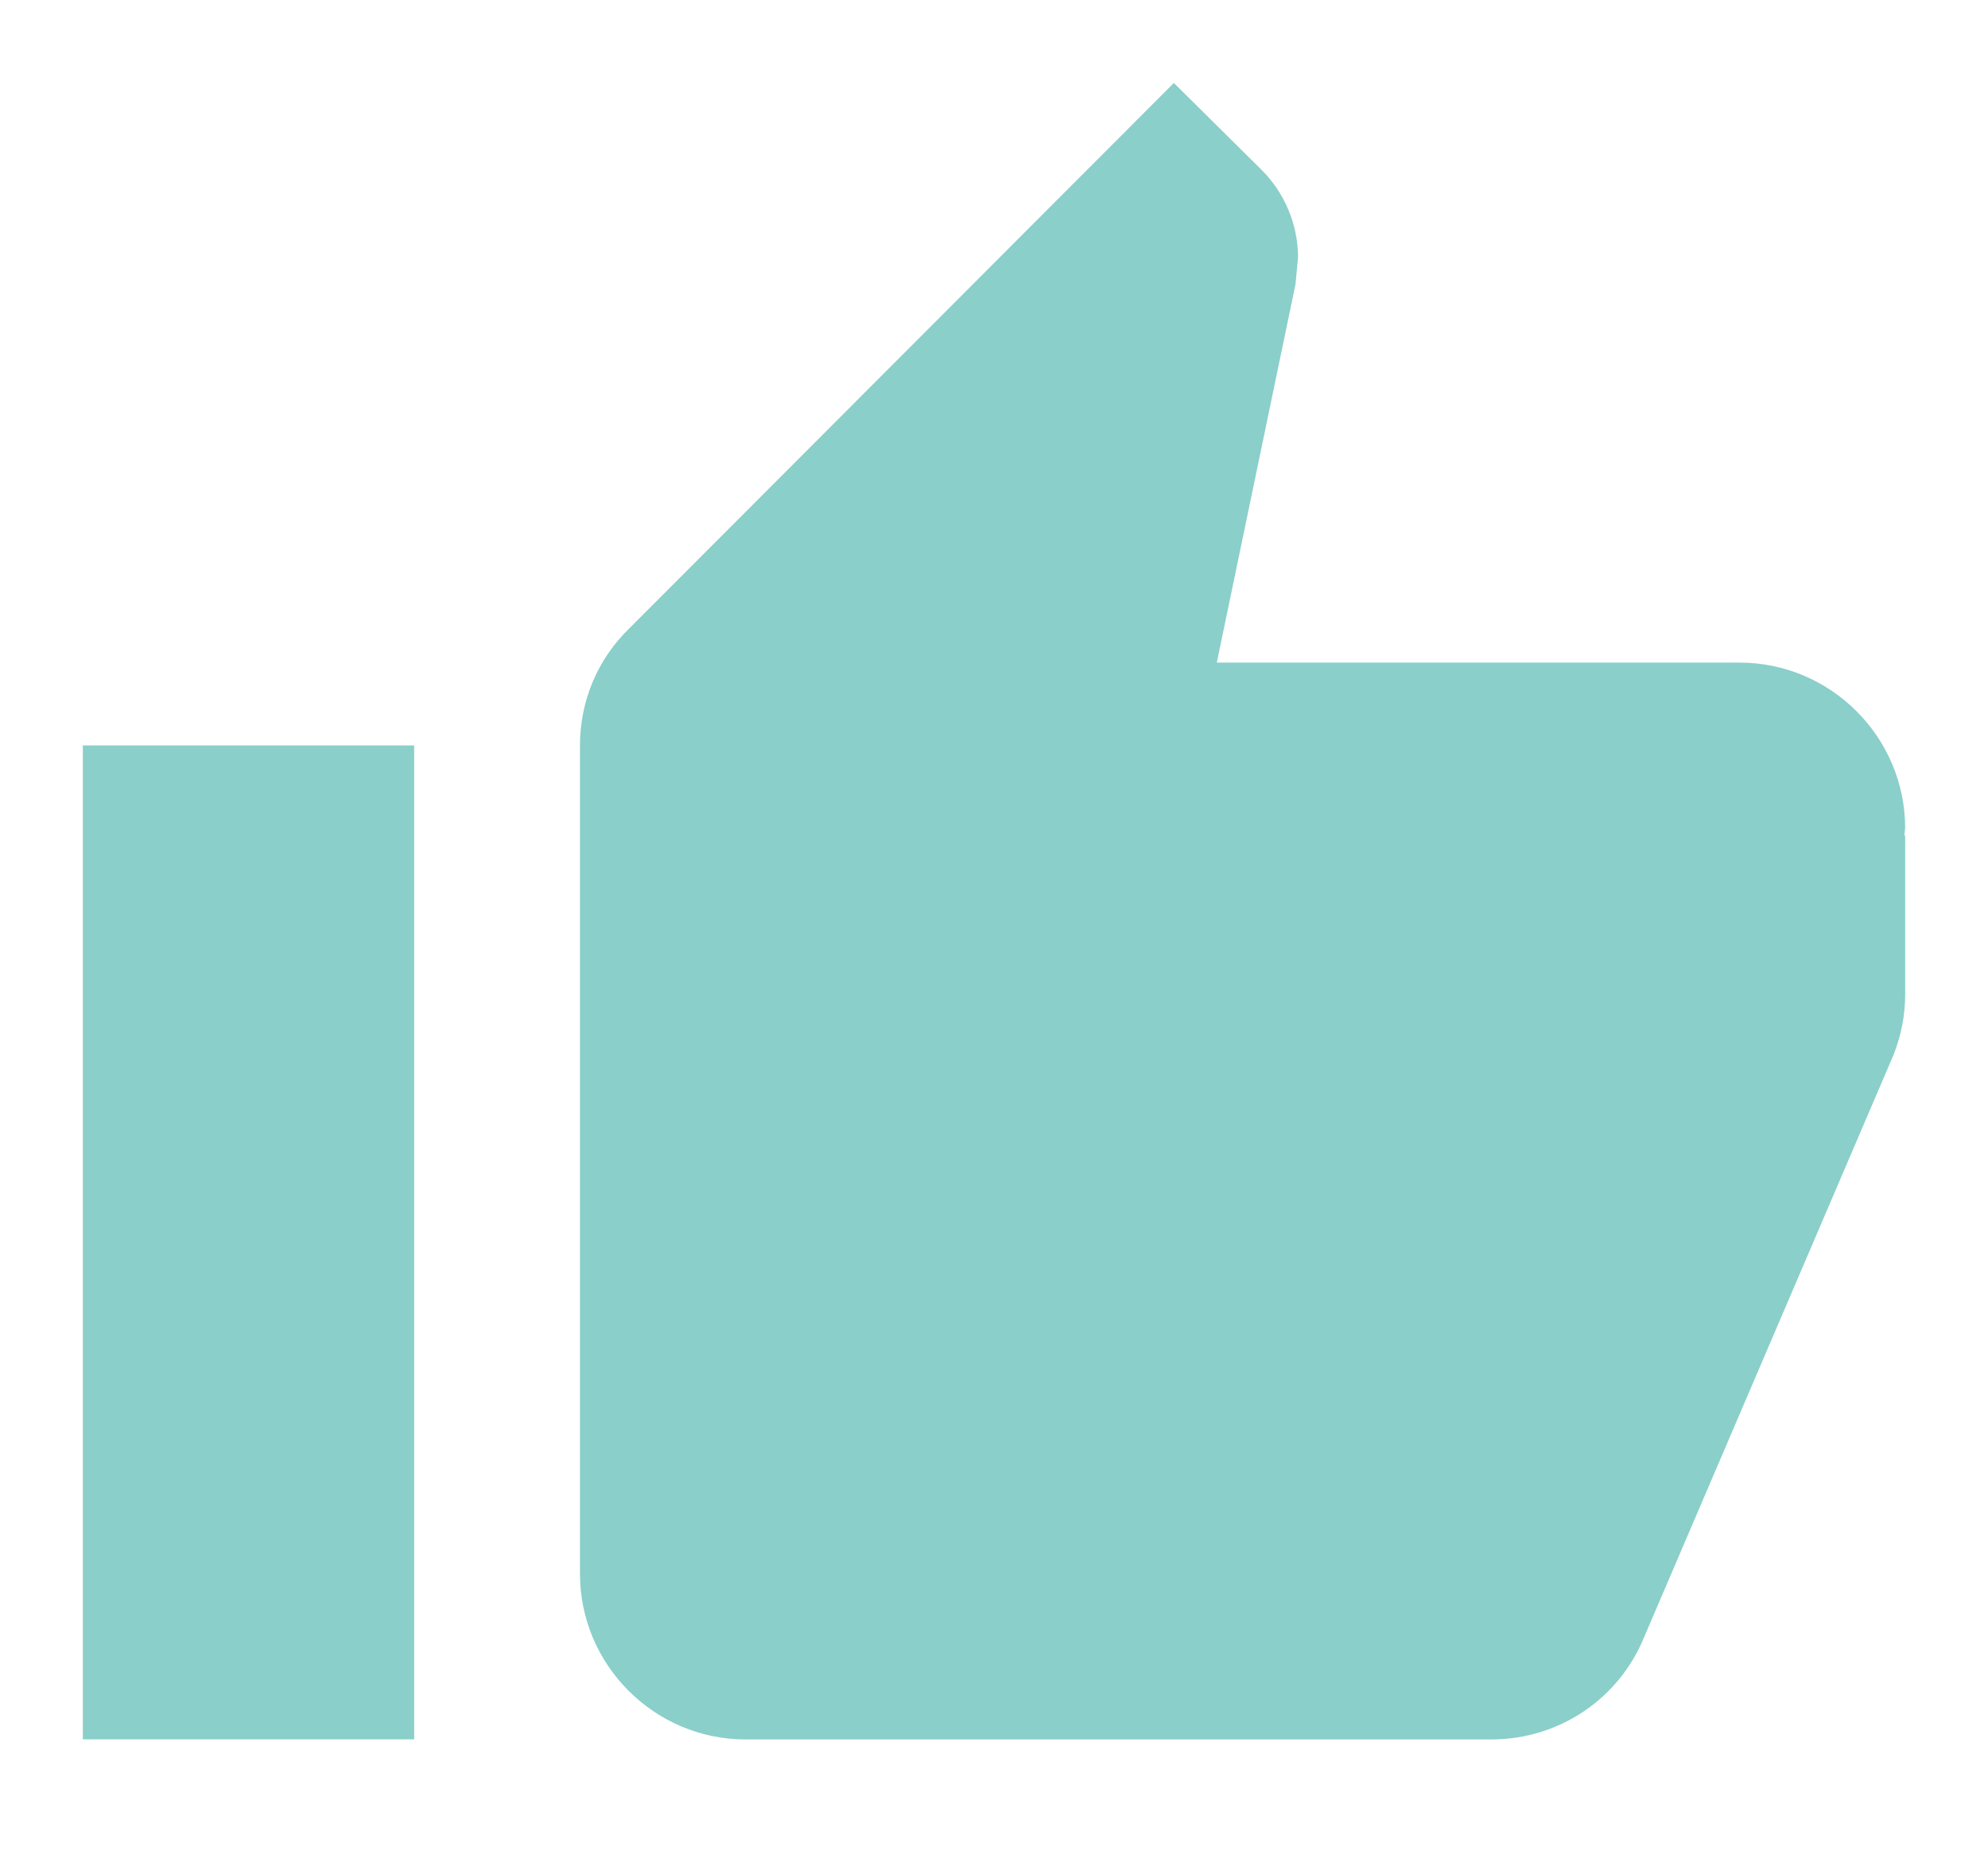 <svg height="14" viewBox="0 0 15 14" width="15" xmlns="http://www.w3.org/2000/svg"><path d="m0 12.5h2.5v-7.5h-2.5zm13.75-6.875c0-.688-.562-1.25-1.25-1.25h-3.944l.594-2.856.019-.2c0-.256-.106-.494-.275-.662l-.662-.656-4.112 4.119c-.231.225-.369.537-.369.881v6.25c0 .688.562 1.25 1.25 1.25h5.625c.519 0 .963-.312 1.15-.762l1.887-4.406c.056-.144.087-.294.087-.456v-1.194l-.006-.006z" fill="#8acfc9" transform="translate(.625 .625)"/></svg>